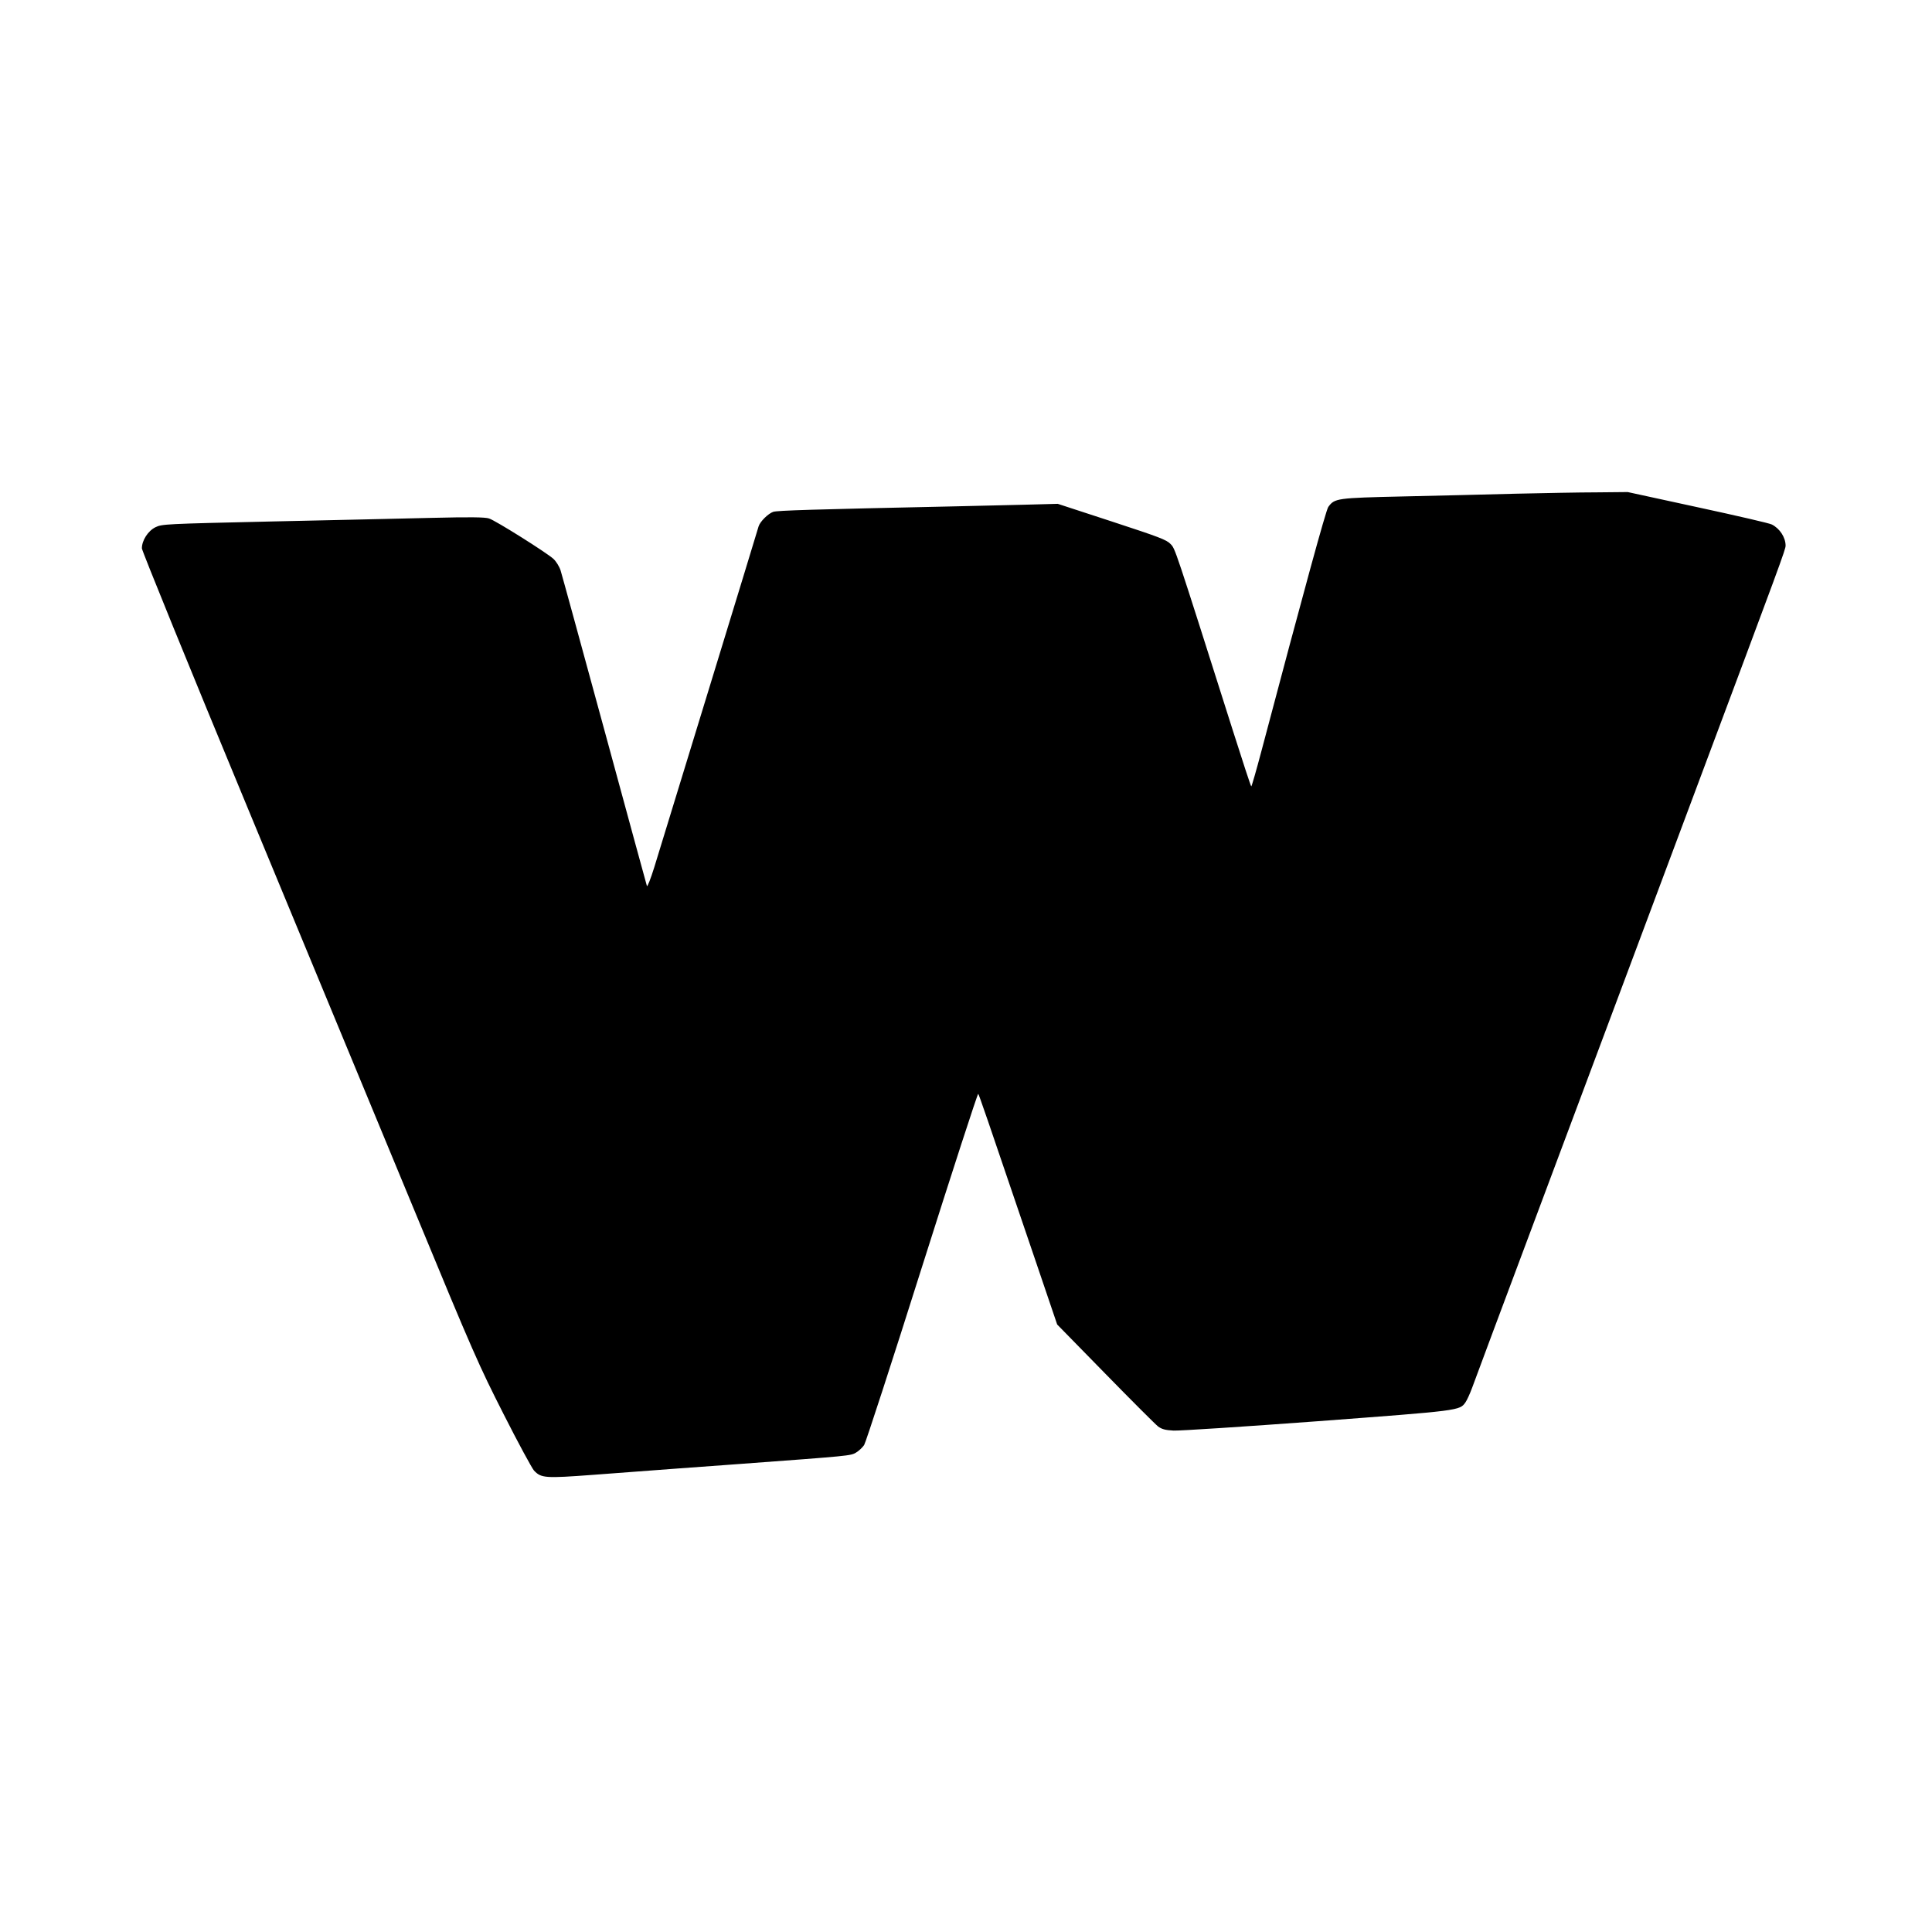  <svg version="1.0" xmlns="http://www.w3.org/2000/svg"
 width="1280pt" height="1280pt" viewBox="0 0 1280 1280"
 preserveAspectRatio="xMidYMid meet"><g transform="translate(0,1280) scale(0.1,-0.1)"
fill="#000000" stroke="none">
<path d="M10040 9529 c-184 -5 -518 -13 -742 -18 -443 -10 -456 -12 -498 -70
-16 -24 -160 -549 -443 -1618 -34 -128 -64 -233 -67 -233 -3 0 -58 168 -123
373 -391 1232 -380 1199 -412 1233 -27 28 -72 45 -389 149 l-358 117 -226 -6
c-125 -3 -335 -8 -467 -11 -937 -20 -1164 -27 -1192 -36 -33 -11 -87 -64 -97
-96 -13 -47 -614 -2007 -691 -2258 -24 -77 -46 -133 -49 -125 -3 8 -129 472
-281 1030 -152 558 -283 1036 -291 1061 -8 25 -29 59 -47 76 -43 40 -383 254
-427 268 -26 9 -128 10 -380 4 -190 -5 -669 -15 -1065 -24 -704 -16 -721 -17
-765 -38 -49 -24 -90 -87 -90 -140 0 -15 315 -789 701 -1720 386 -931 885
-2137 1111 -2682 383 -927 421 -1012 585 -1335 96 -190 187 -357 201 -373 48
-50 72 -52 394 -28 495 37 662 50 958 71 745 55 745 55 781 76 19 11 43 34 54
50 11 17 184 549 384 1182 201 634 368 1149 372 1145 6 -8 42 -111 377 -1098
l146 -430 319 -326 c175 -179 333 -337 350 -350 25 -18 47 -24 102 -27 39 -2
468 26 955 62 944 71 940 70 979 125 10 14 30 58 44 96 14 39 210 565 437
1170 226 605 474 1267 550 1470 76 204 297 793 490 1310 571 1526 600 1604
600 1630 0 54 -38 113 -91 140 -14 8 -235 59 -490 114 l-465 101 -205 -2
c-112 0 -355 -5 -539 -9z"/>
</g>
</svg>
